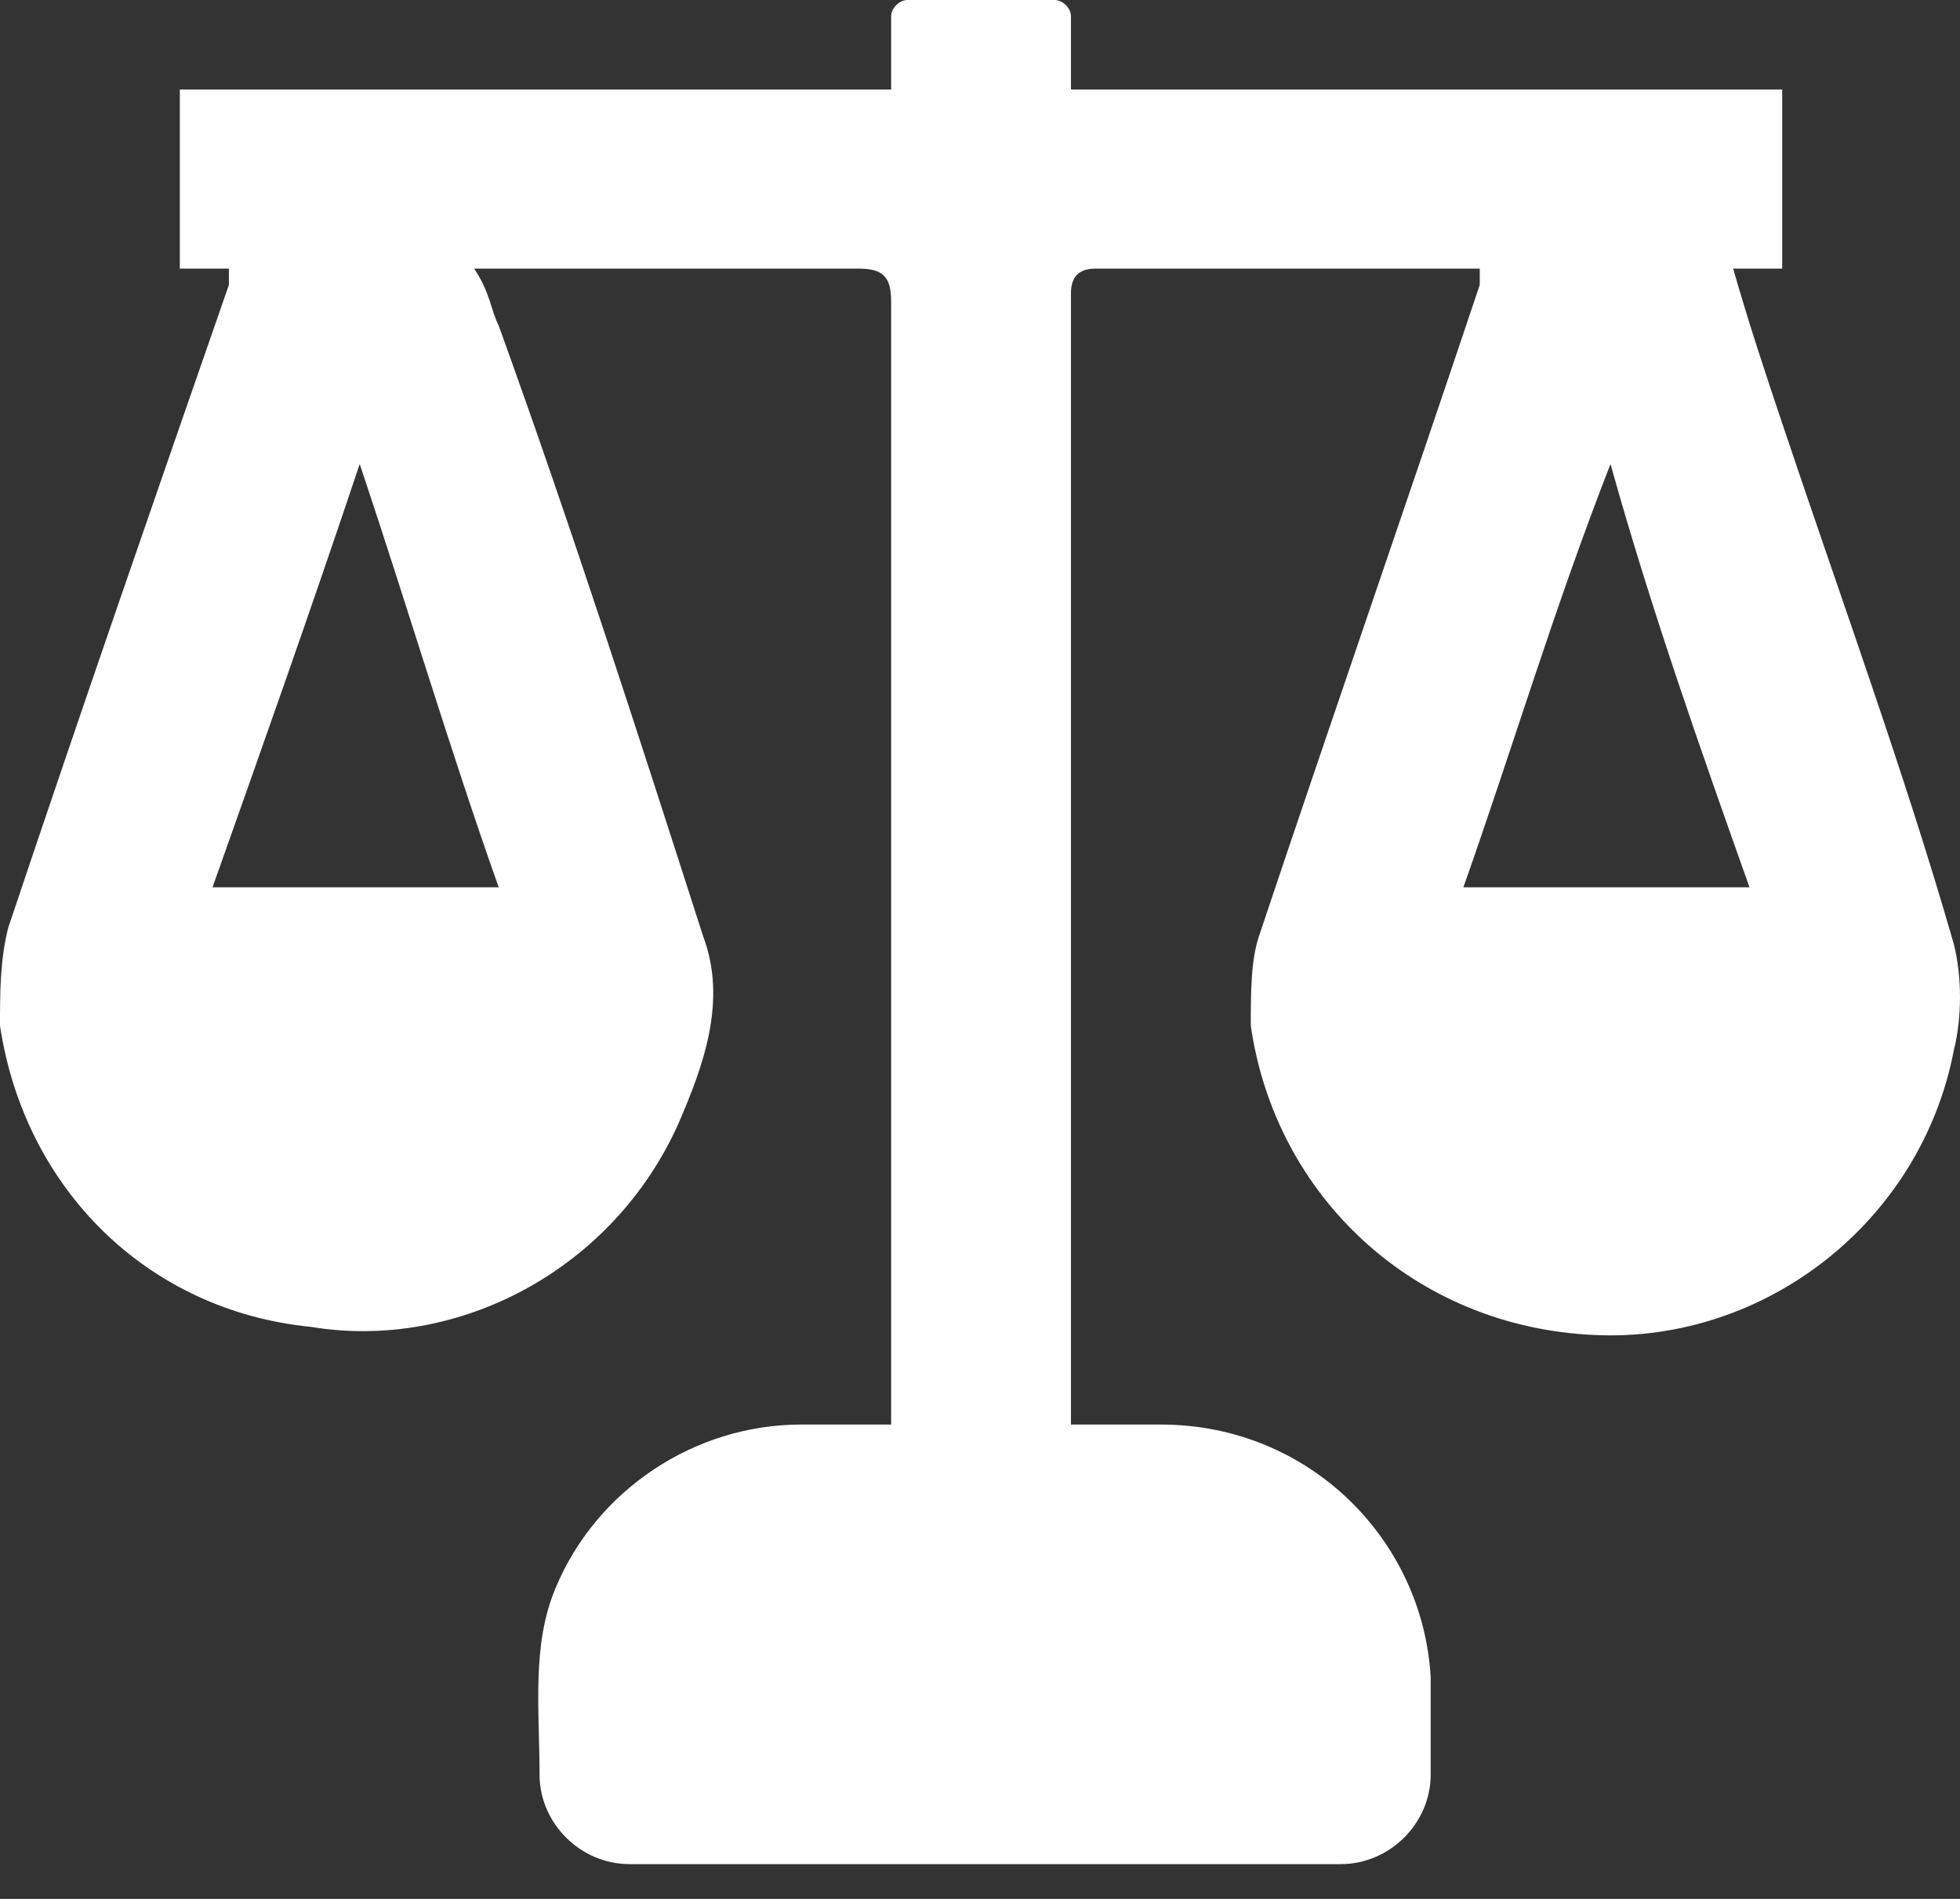 <svg width="32" height="31" viewBox="0 0 32 31" fill="none" xmlns="http://www.w3.org/2000/svg">
<rect x="0" y="0" width="32" height="31" fill="#333333" stroke="none"/>
<path d="M24.159 4.385C24.025 4.385 23.892 4.385 23.758 4.385C21.756 4.385 19.887 4.385 17.885 4.385C17.618 4.385 17.485 4.518 17.485 4.784C17.485 10.764 17.485 16.877 17.485 22.857C17.485 22.99 17.485 23.123 17.485 23.256C18.019 23.256 18.419 23.256 18.953 23.256C21.356 23.256 23.224 25.116 23.358 27.375C23.358 27.907 23.358 28.438 23.358 28.97C23.358 29.767 22.69 30.432 21.89 30.432C18.019 30.432 14.148 30.432 10.277 30.432C9.477 30.432 8.809 29.767 8.809 28.97C8.809 27.907 8.676 26.844 9.076 25.913C9.743 24.319 11.345 23.256 13.08 23.256C13.614 23.256 14.015 23.256 14.549 23.256C14.549 23.123 14.549 22.99 14.549 22.857C14.549 16.877 14.549 10.897 14.549 4.917C14.549 4.518 14.415 4.385 14.015 4.385C12.146 4.385 10.144 4.385 8.275 4.385C8.142 4.385 8.008 4.385 7.741 4.385C8.008 4.784 8.008 5.05 8.142 5.316C9.343 8.638 10.411 11.96 11.479 15.282C11.879 16.345 11.479 17.409 11.078 18.339C10.01 20.731 7.474 22.06 5.072 21.661C2.402 21.395 0.4 19.402 0 16.744C0 16.212 0 15.681 0.133 15.149C1.335 11.561 2.536 8.106 3.737 4.651C3.737 4.651 3.737 4.518 3.737 4.385C3.47 4.385 3.203 4.385 2.936 4.385C2.936 3.455 2.936 2.525 2.936 1.462C6.807 1.462 10.678 1.462 14.549 1.462C14.549 1.063 14.549 0.664 14.549 0.266C14.549 0.133 14.682 0 14.815 0C15.616 0 16.417 0 17.218 0C17.351 0 17.485 0.133 17.485 0.266C17.485 0.664 17.485 1.063 17.485 1.462C21.356 1.462 25.226 1.462 29.097 1.462C29.097 2.392 29.097 3.322 29.097 4.385C28.83 4.385 28.563 4.385 28.296 4.385C28.563 5.316 28.83 6.113 29.097 6.91C30.031 9.701 31.099 12.624 31.9 15.415C32.033 15.947 32.033 16.611 31.9 17.143C31.366 19.933 28.83 21.927 26.027 21.794C23.091 21.661 20.822 19.535 20.421 16.744C20.421 16.212 20.421 15.681 20.555 15.282C21.756 11.694 22.957 8.239 24.159 4.651C24.159 4.518 24.159 4.518 24.159 4.385ZM5.873 7.575C5.072 9.967 4.271 12.226 3.47 14.485C5.072 14.485 6.54 14.485 8.142 14.485C7.341 12.226 6.674 9.967 5.873 7.575ZM26.294 7.575C25.36 9.967 24.692 12.226 23.892 14.485C25.493 14.485 26.961 14.485 28.563 14.485C27.762 12.226 26.961 9.967 26.294 7.575Z" fill="white"/>
</svg>

